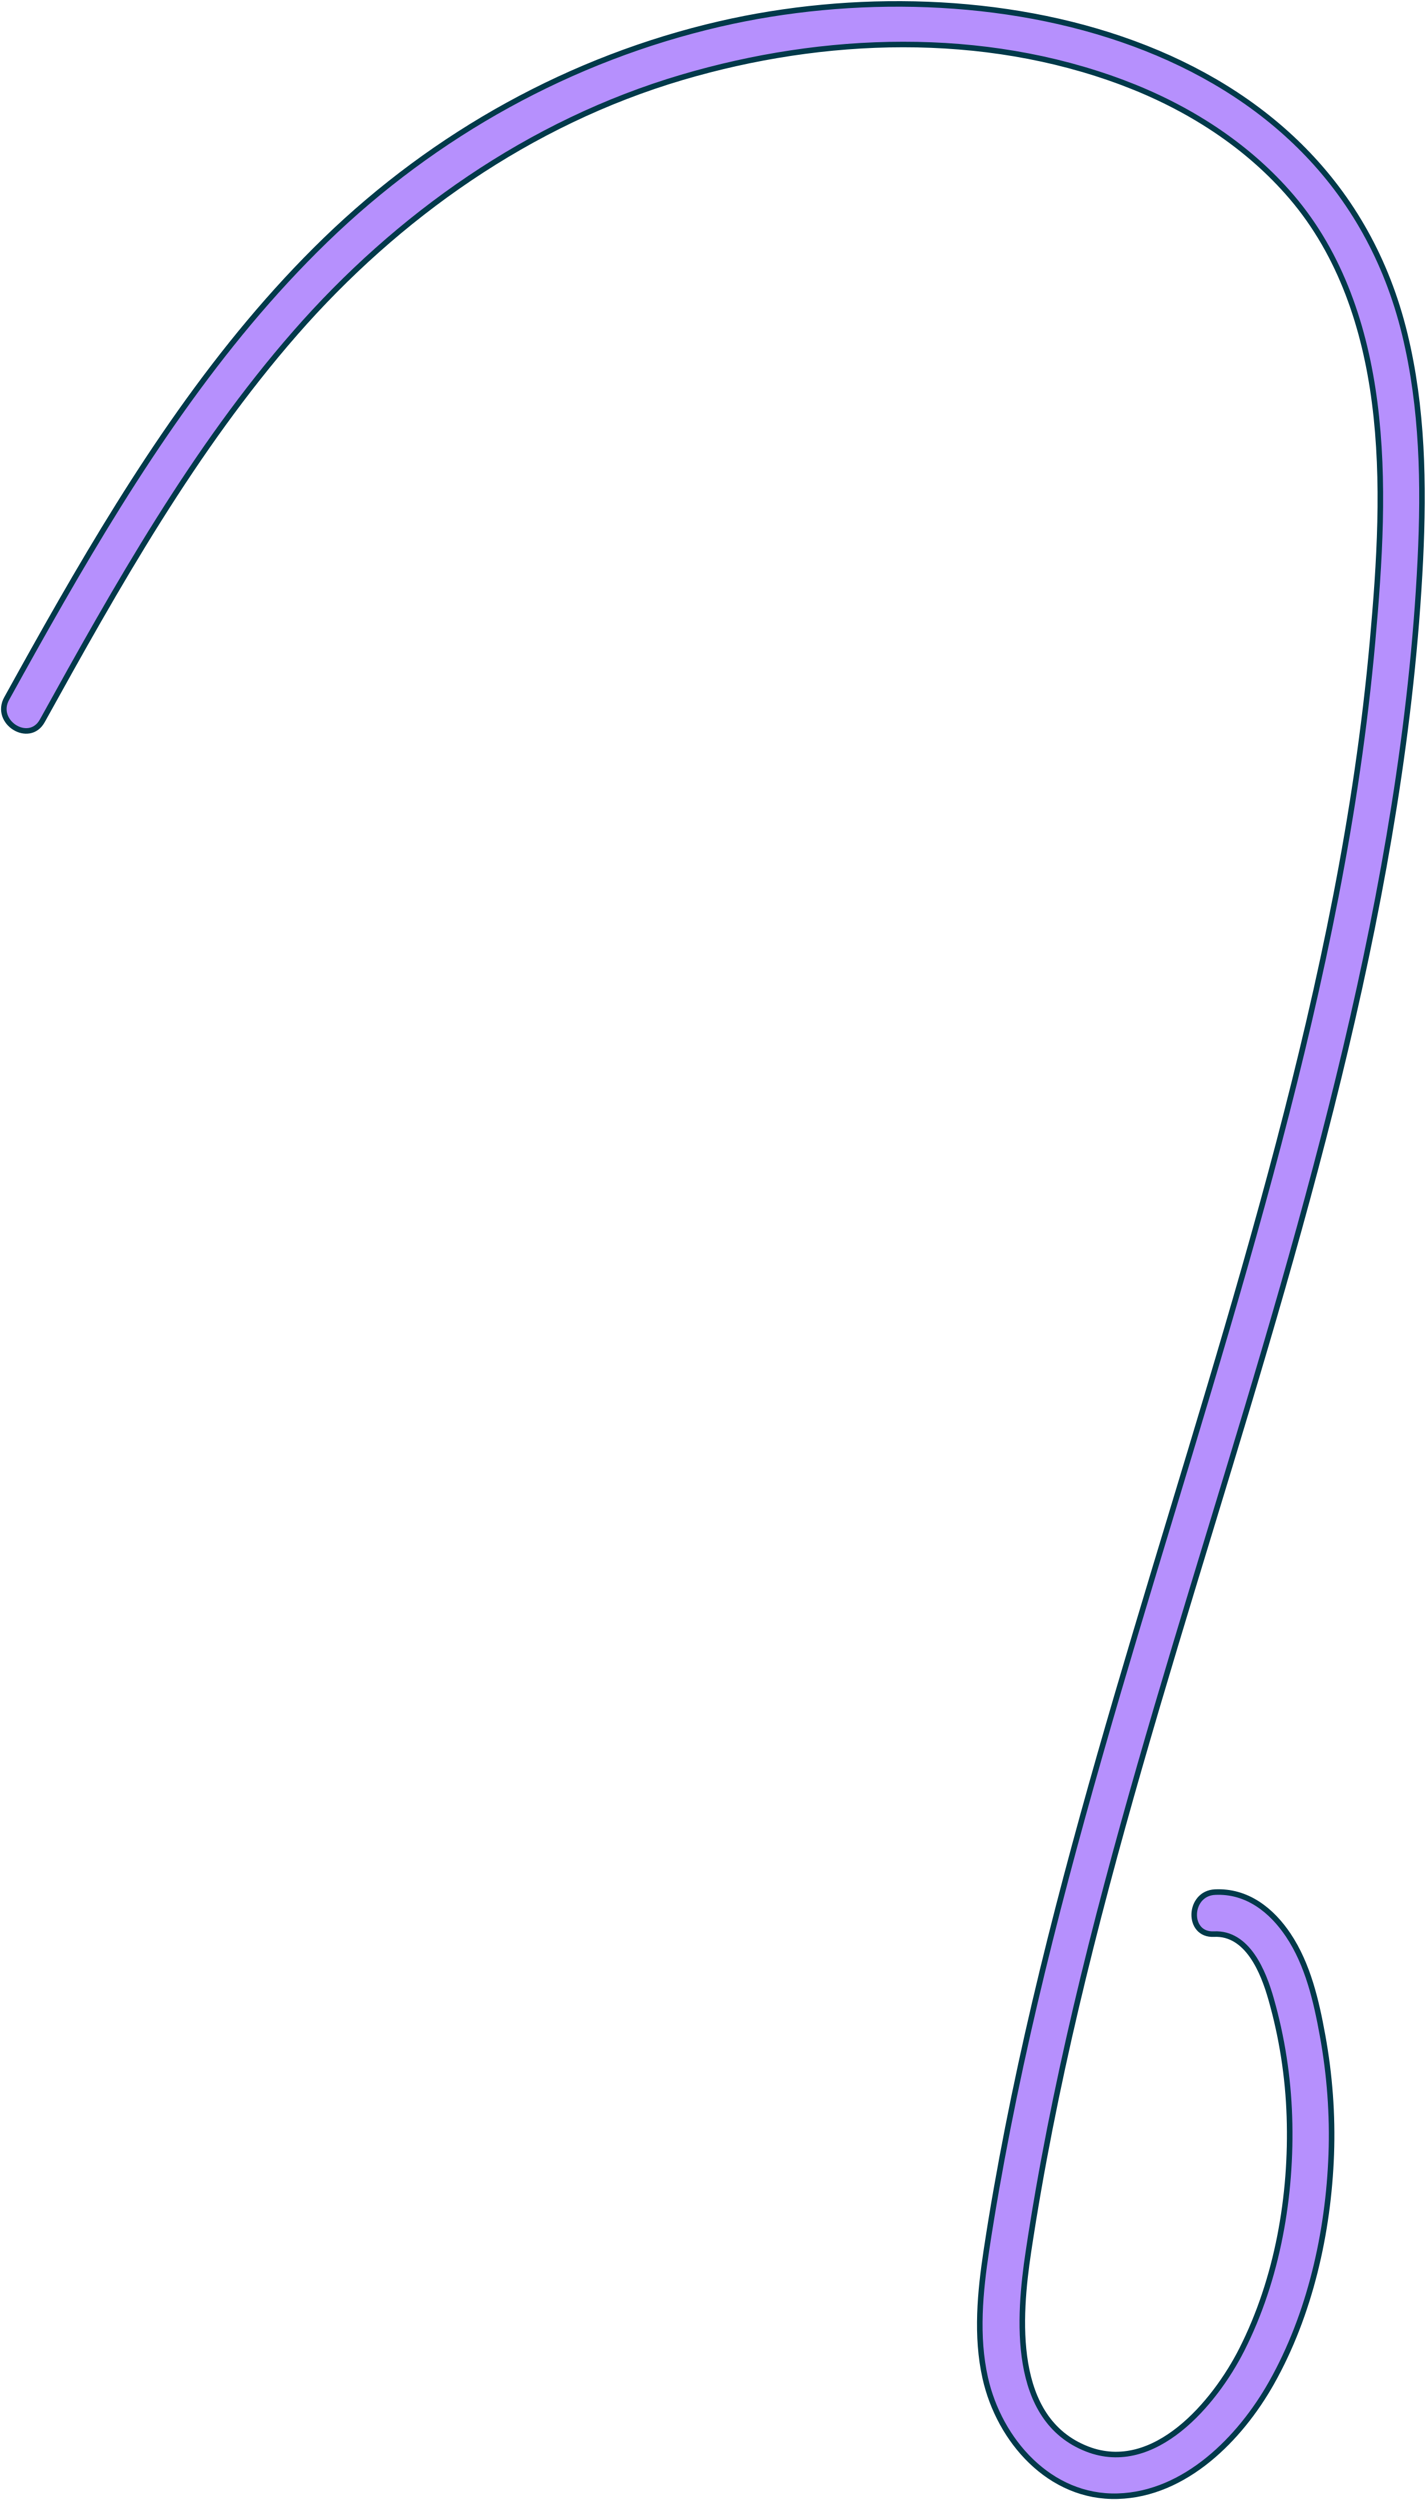 <?xml version="1.0" encoding="UTF-8"?> <svg xmlns="http://www.w3.org/2000/svg" width="771" height="1351" viewBox="0 0 771 1351" fill="none"><path d="M656.358 1045.27C674.536 1044.41 683.079 1065.67 687.238 1080.33C693.138 1101.01 696.451 1122.42 697.148 1143.88C698.552 1186.53 690.777 1231.57 671.374 1269.89C656.971 1298.34 624.246 1337.72 587.808 1323.55C546.448 1307.45 550.763 1251.99 556.033 1216.96C582.822 1039 644.08 868.403 693.436 695.999C717.977 610.247 739.792 523.647 753.788 435.489C760.786 391.444 765.771 347.025 767.942 302.482C769.914 261.842 769.184 220.308 759.52 180.571C720.048 18.237 531.677 -19.907 389.296 12.917C308.821 31.467 235.246 72.319 176.002 129.724C117.74 186.18 73.287 255.063 33.075 325.041C23.07 342.44 13.312 359.983 3.598 377.549C-3.461 390.327 15.79 402.36 22.872 389.56C63.21 316.677 104.571 242.96 159.654 179.939C214.736 116.919 286.223 66.171 368.632 41.835C445.61 19.119 531.286 16.164 607.179 44.702C641.92 57.78 674.209 78.152 698.436 106.547C725.039 137.735 738.025 177.292 743.225 217.427C748.761 260.185 745.926 304.073 742.076 346.865C737.926 393.103 731.081 439.038 722.224 484.576C704.696 574.726 679.829 663.218 653.592 751.149C627.428 838.878 599.822 926.203 576.431 1014.71C564.597 1059.49 553.822 1104.56 544.899 1150.03C540.582 1172.04 536.65 1194.13 533.306 1216.31C529.962 1238.48 527.59 1262.48 532.707 1285.21C540.267 1318.89 567.55 1350.14 604.322 1349.05C640.866 1347.98 670.493 1317.85 687.415 1287.88C708.28 1250.9 718.24 1206.55 719.777 1164.37C720.557 1142.88 718.934 1121.2 715.07 1100.03C711.701 1081.46 707.183 1061.73 696.537 1045.82C687.397 1032.16 674.054 1021.75 656.921 1022.57C642.406 1023.25 641.66 1045.98 656.289 1045.27L656.358 1045.27Z" fill="#B690FD" stroke="#02394A" stroke-width="3" stroke-miterlimit="10"></path></svg> 